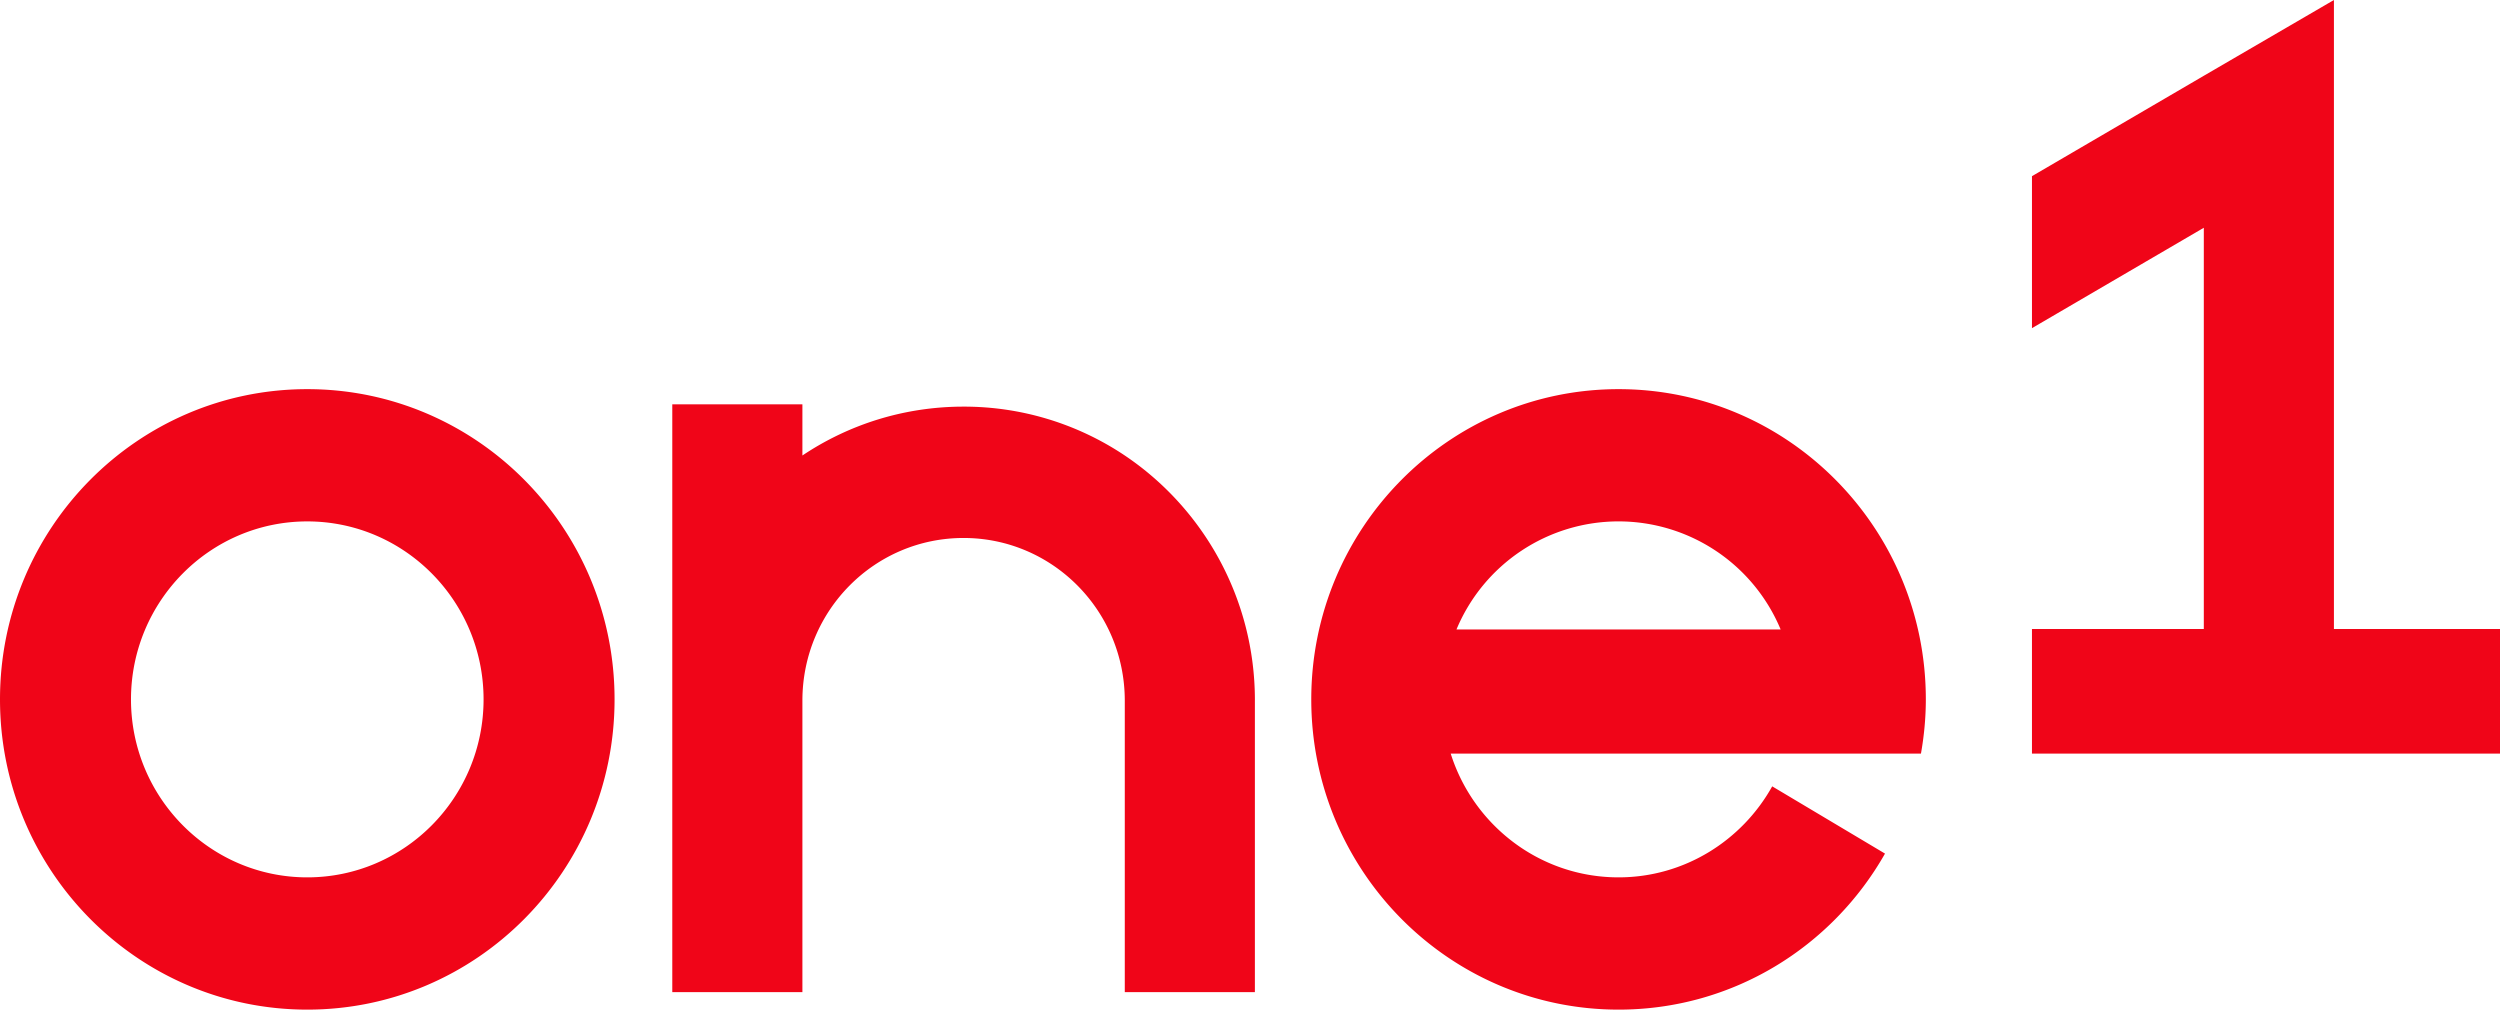 <svg width="126" height="51" viewBox="0 0 126 51" fill="none" xmlns="http://www.w3.org/2000/svg"><path d="M15.487 19.613C6.937 19.613 0 26.617 0 35.249c0 8.631 6.938 15.636 15.487 15.636 8.55 0 15.487-7.005 15.487-15.636 0-8.632-6.938-15.636-15.487-15.636zm0 24.606c-4.901 0-8.885-4.022-8.885-8.97 0-4.949 3.984-8.97 8.885-8.97s8.885 4.021 8.885 8.97c0 4.948-3.984 8.97-8.885 8.97zm47.76-8.925c0-5.152-2.62-9.693-6.558-12.337a14.554 14.554 0 00-8.124-2.463c-3 0-5.797.904-8.124 2.463V20.38h-6.558v29.622h6.558V35.271c.022-4.519 3.648-8.157 8.124-8.157 4.476 0 8.124 3.66 8.124 8.202v14.687h6.557v-14.71zm30.682 2.689h2.887c.157-.881.246-1.808.246-2.734 0-8.632-6.937-15.636-15.486-15.636-8.55 0-15.488 7.004-15.488 15.636 0 8.631 6.938 15.636 15.488 15.636 5.751 0 10.764-3.164 13.428-7.864l-5.685-3.389c-1.522 2.734-4.431 4.587-7.743 4.587-3.962 0-7.319-2.621-8.46-6.236h20.813zM81.576 26.278a8.853 8.853 0 018.168 5.446H73.407a8.853 8.853 0 018.169-5.446zm36.054 5.446V0l-6.558 3.819-8.661 5.06v7.66l8.661-5.06V31.7h-8.661v6.282H126V31.7h-8.37v.023z" fill="#F00518"/></svg>